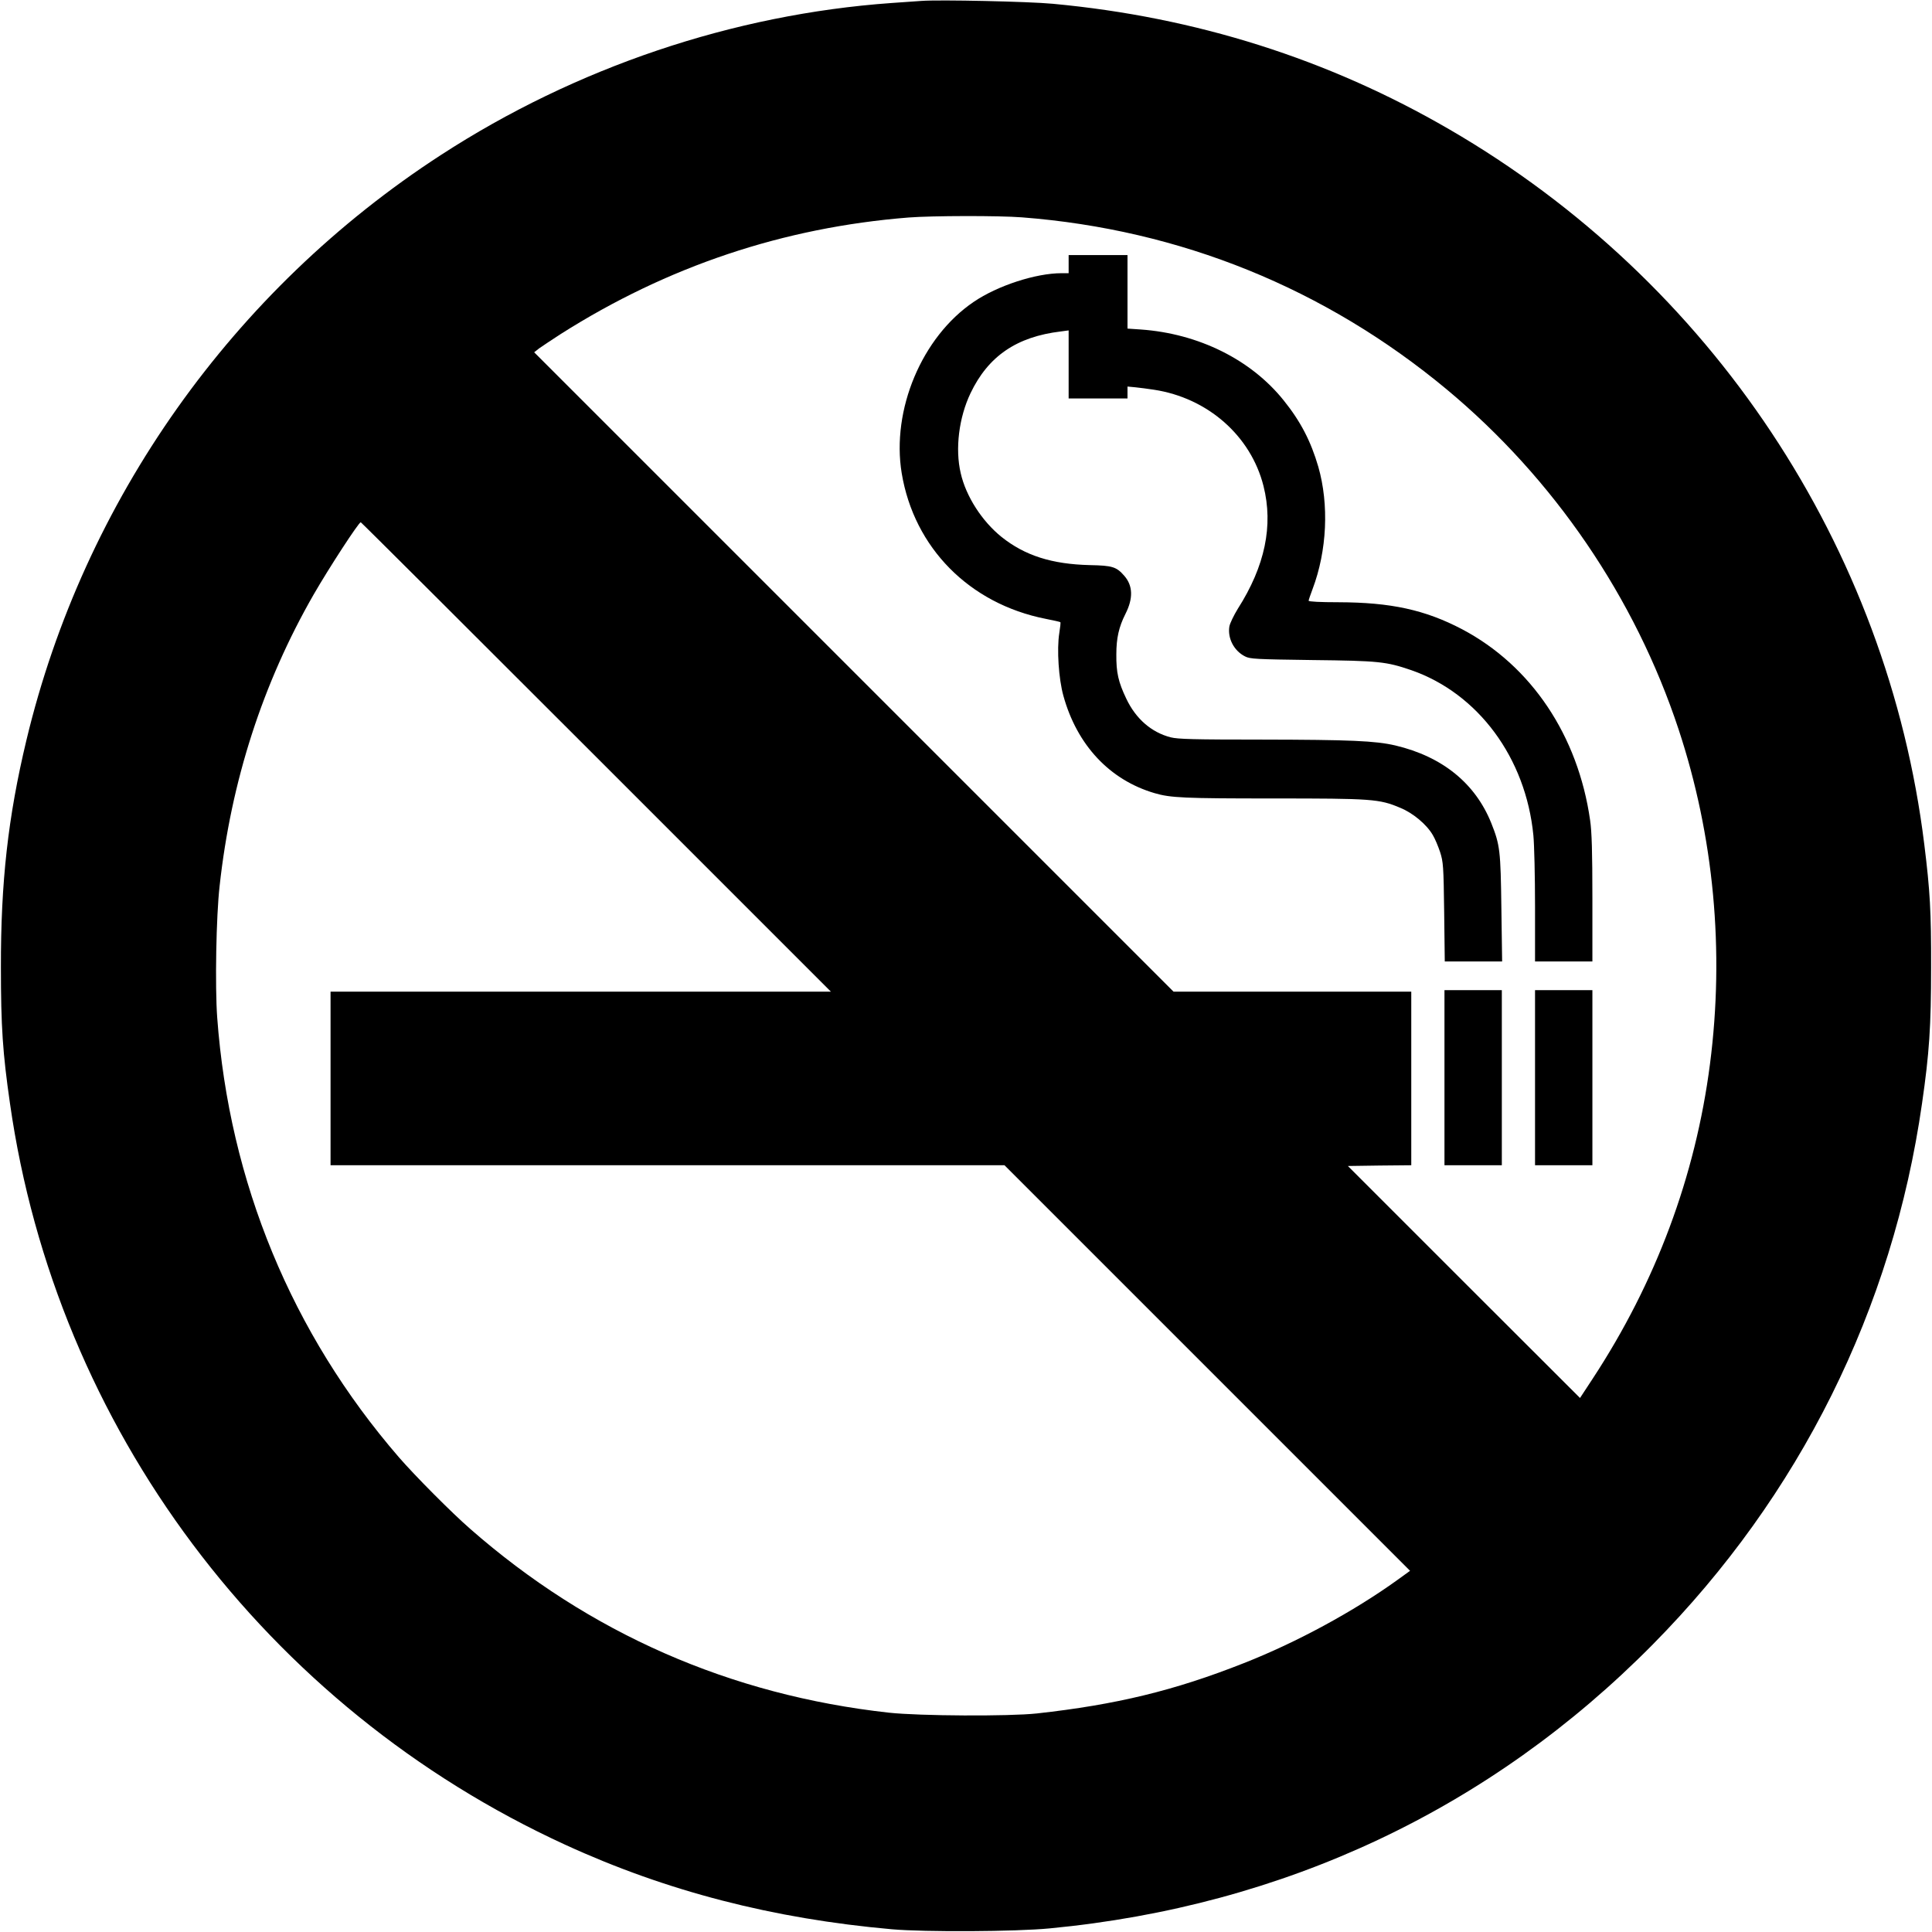 <?xml version="1.0" standalone="no"?>
<!DOCTYPE svg PUBLIC "-//W3C//DTD SVG 20010904//EN"
 "http://www.w3.org/TR/2001/REC-SVG-20010904/DTD/svg10.dtd">
<svg version="1.0" xmlns="http://www.w3.org/2000/svg"
 width="1280pt" height="1280pt" viewBox="0 0 1280 1280"
 preserveAspectRatio="xMidYMid meet">
<g transform="translate(0,1280) scale(0.1,-0.1)"
fill="#000000" stroke="none">
<path d="M6105 12794 c-27 -2 -117 -8 -200 -14 -1048 -75 -2091 -427 -2984
-1007 -1379 -895 -2366 -2289 -2746 -3877 -122 -510 -170 -940 -169 -1506 0
-391 12 -567 60 -900 306 -2148 1695 -4002 3679 -4912 671 -308 1376 -490
2165 -560 217 -19 820 -16 1045 6 1553 148 2919 791 3996 1882 973 985 1588
2221 1783 3584 48 332 60 509 60 900 1 371 -7 508 -45 815 -243 1972 -1411
3731 -3147 4738 -802 466 -1680 744 -2627 832 -158 15 -751 28 -870 19z m666
-1434 c1048 -81 2008 -470 2814 -1140 709 -590 1248 -1380 1536 -2252 234
-708 305 -1469 208 -2218 -96 -743 -359 -1447 -777 -2084 l-84 -128 -769 768
-769 769 210 3 210 2 0 575 0 575 -788 0 -787 0 -2118 2118 -2118 2118 33 26
c18 13 83 56 143 95 708 449 1475 706 2305 772 155 12 596 13 751 1z m-2821
-3575 l1555 -1555 -1658 0 -1657 0 0 -575 0 -575 2233 0 2232 0 1344 -1344
1343 -1343 -83 -60 c-290 -209 -670 -415 -1019 -552 -460 -182 -846 -275
-1370 -333 -184 -20 -777 -17 -980 5 -1051 116 -1987 527 -2775 1218 -124 108
-367 353 -472 474 -710 821 -1124 1823 -1204 2914 -15 205 -7 671 16 871 76
695 286 1344 623 1931 102 177 298 478 312 479 3 0 705 -700 1560 -1555z"/>
<path d="M7080 11050 l0 -60 -47 0 c-171 0 -425 -83 -582 -190 -343 -232 -546
-715 -477 -1135 82 -494 448 -865 954 -965 52 -10 95 -20 97 -22 3 -2 -1 -35
-7 -73 -17 -108 -4 -302 27 -414 90 -327 307 -559 605 -646 105 -31 197 -35
783 -35 657 0 705 -3 844 -62 84 -34 176 -111 216 -181 14 -23 35 -73 48 -112
21 -66 23 -91 27 -397 l4 -328 190 0 190 0 -5 353 c-5 383 -9 418 -67 564
-106 263 -323 440 -635 514 -133 31 -299 38 -885 39 -454 0 -556 3 -604 15
-128 33 -231 123 -294 256 -53 111 -67 173 -66 294 0 107 17 182 60 267 53
104 50 188 -8 254 -52 59 -78 67 -227 70 -252 6 -431 63 -586 187 -129 104
-235 268 -270 422 -38 161 -12 369 65 530 117 245 305 374 598 409 l52 7 0
-226 0 -225 195 0 195 0 0 40 0 39 53 -5 c28 -3 84 -10 122 -16 356 -54 642
-305 726 -638 66 -262 10 -531 -170 -813 -27 -44 -52 -96 -56 -117 -13 -78 30
-162 104 -199 33 -17 72 -19 446 -24 441 -5 488 -10 655 -67 443 -154 759
-581 809 -1094 6 -60 11 -273 11 -473 l0 -363 190 0 190 0 0 418 c0 307 -4
443 -15 517 -80 562 -390 1024 -848 1266 -246 129 -472 178 -819 179 -122 0
-198 4 -198 10 0 5 12 40 26 77 96 254 110 560 38 811 -49 168 -117 300 -229
439 -216 270 -564 443 -947 470 l-88 6 0 243 0 244 -195 0 -195 0 0 -60z"/>
<path d="M9570 5660 l0 -580 190 0 190 0 0 580 0 580 -190 0 -190 0 0 -580z"/>
<path d="M10170 5660 l0 -580 190 0 190 0 0 580 0 580 -190 0 -190 0 0 -580z"/>
</g>
</svg>
